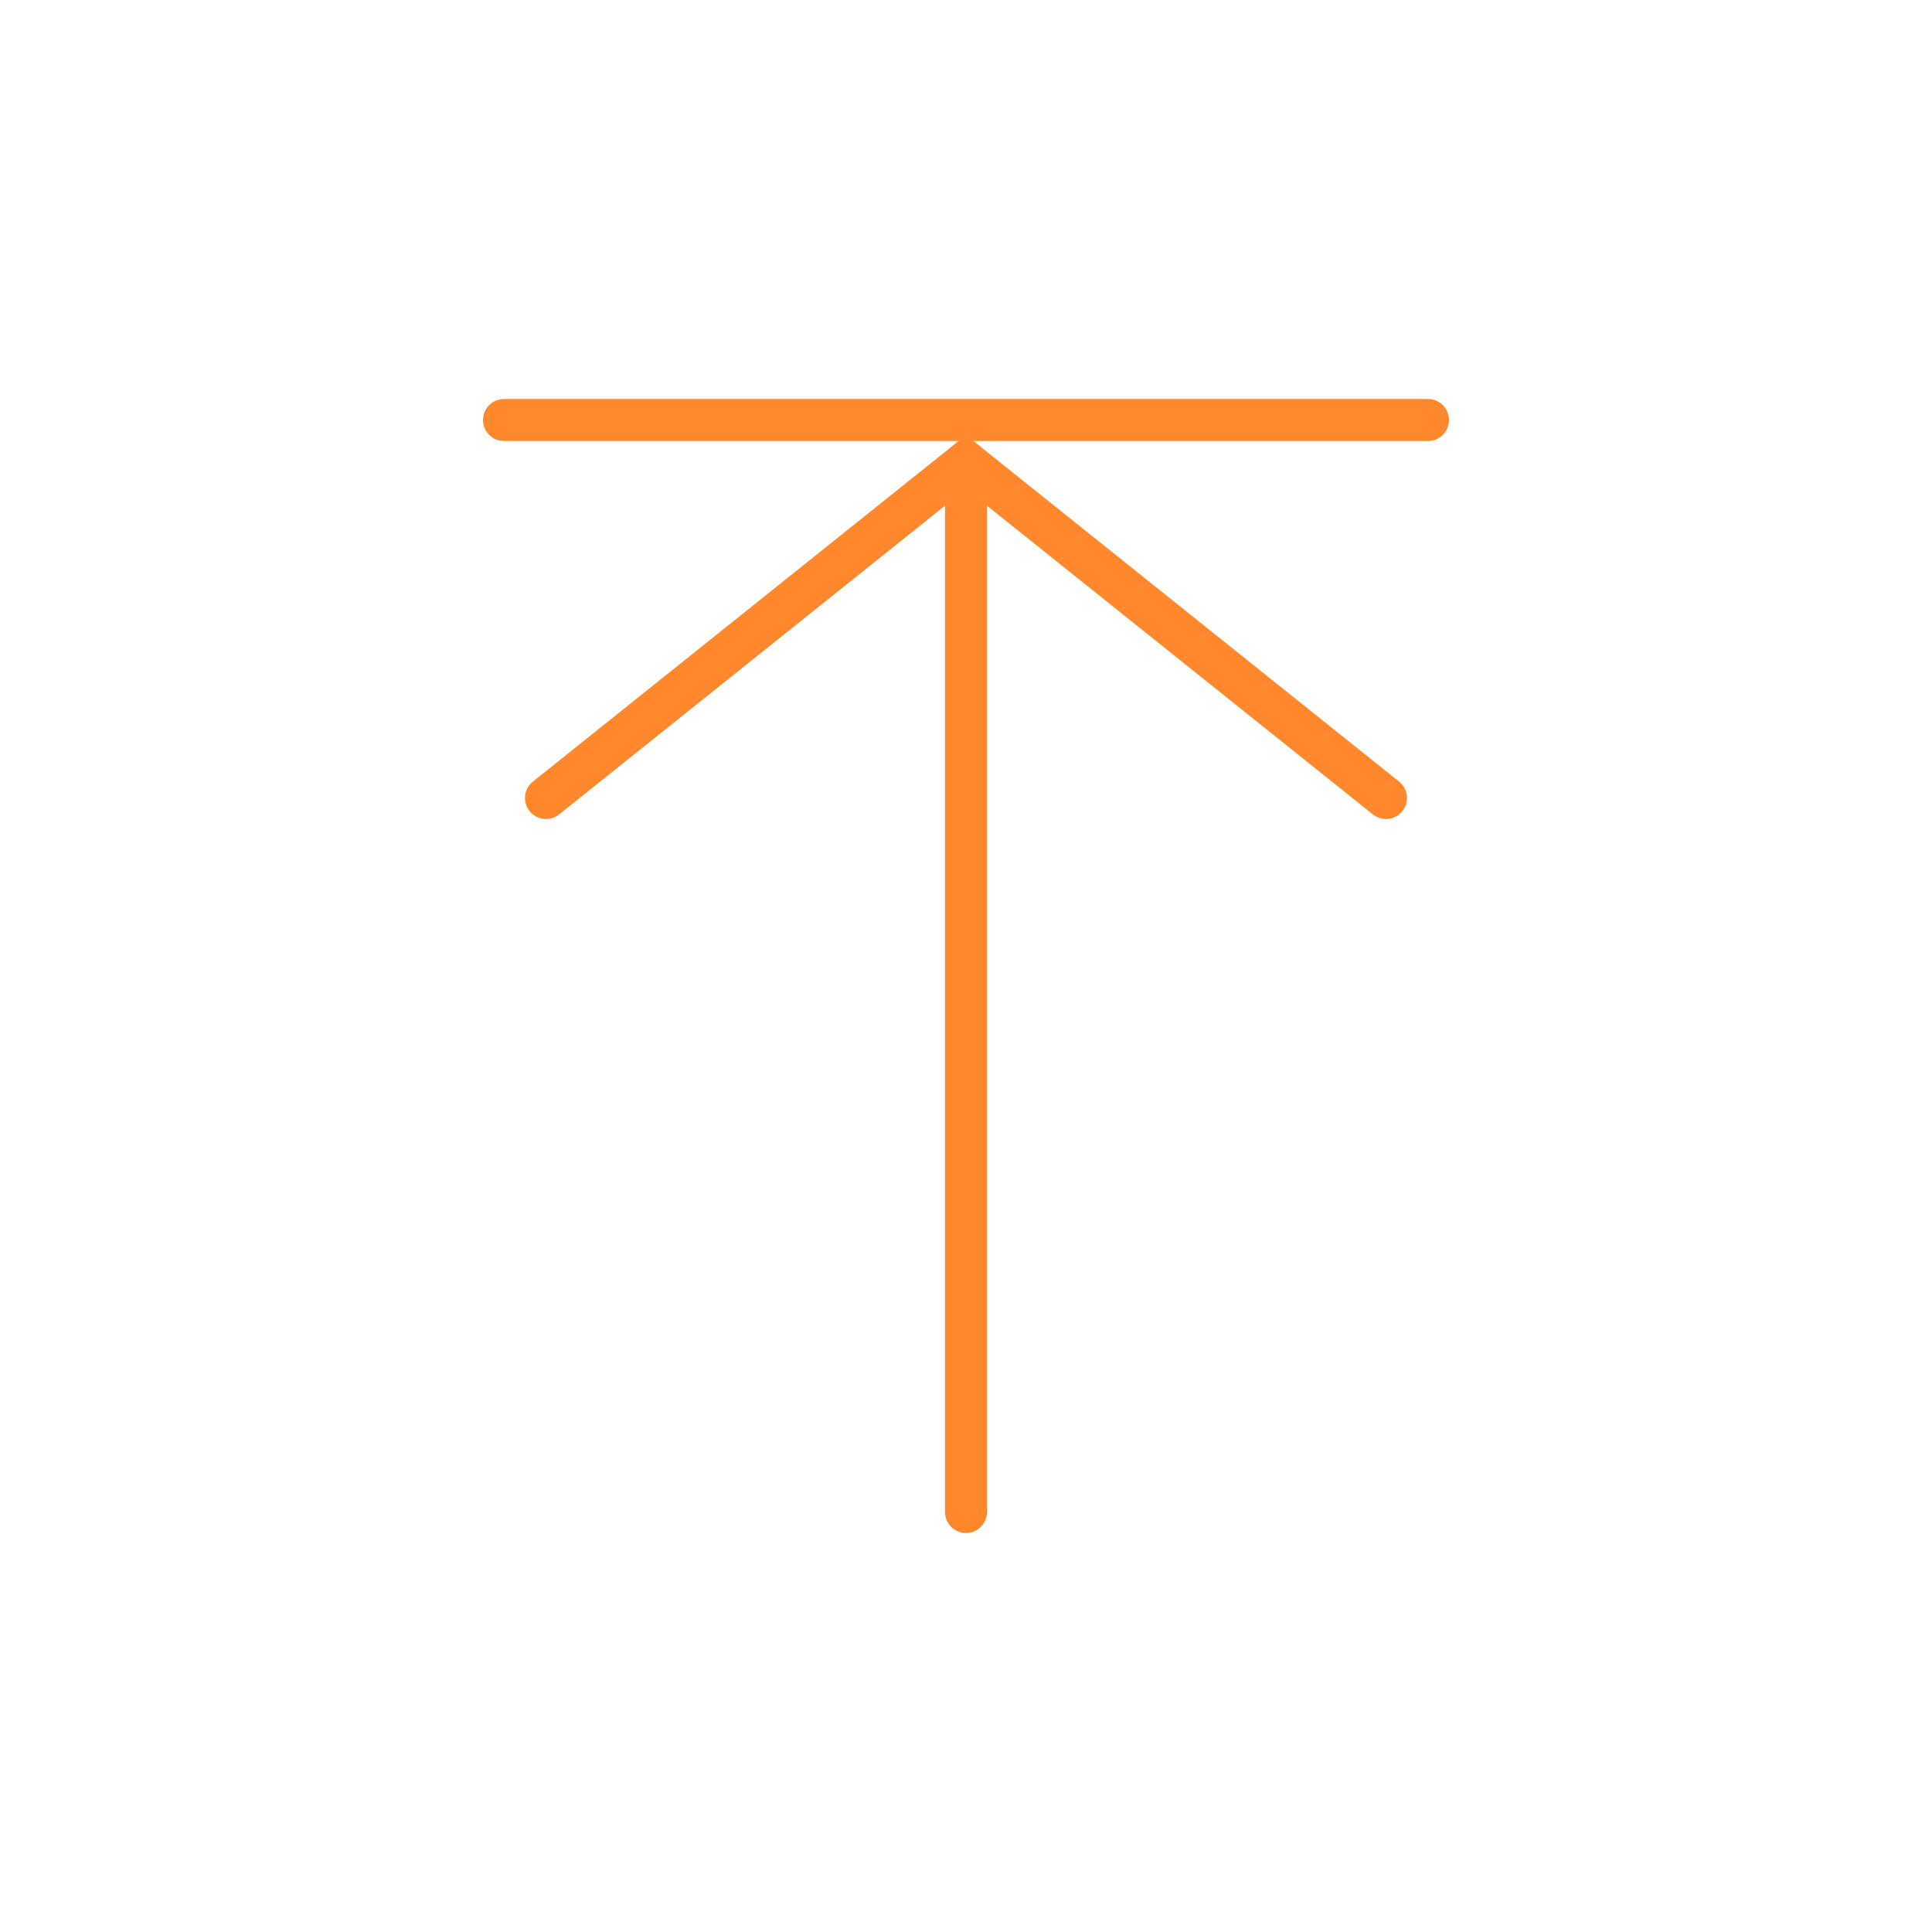 <svg xmlns="http://www.w3.org/2000/svg" width="46" height="46" viewBox="0 0 46 46" fill="none">
    <path d="M13 19L23 11L33 19" stroke="#FF882D" stroke-linecap="round"/>
    <path d="M12 10H34" stroke="#FF882D" stroke-linecap="round"/>
    <path d="M23 11L23 36" stroke="#FF882D" stroke-linecap="round"/>
</svg>
